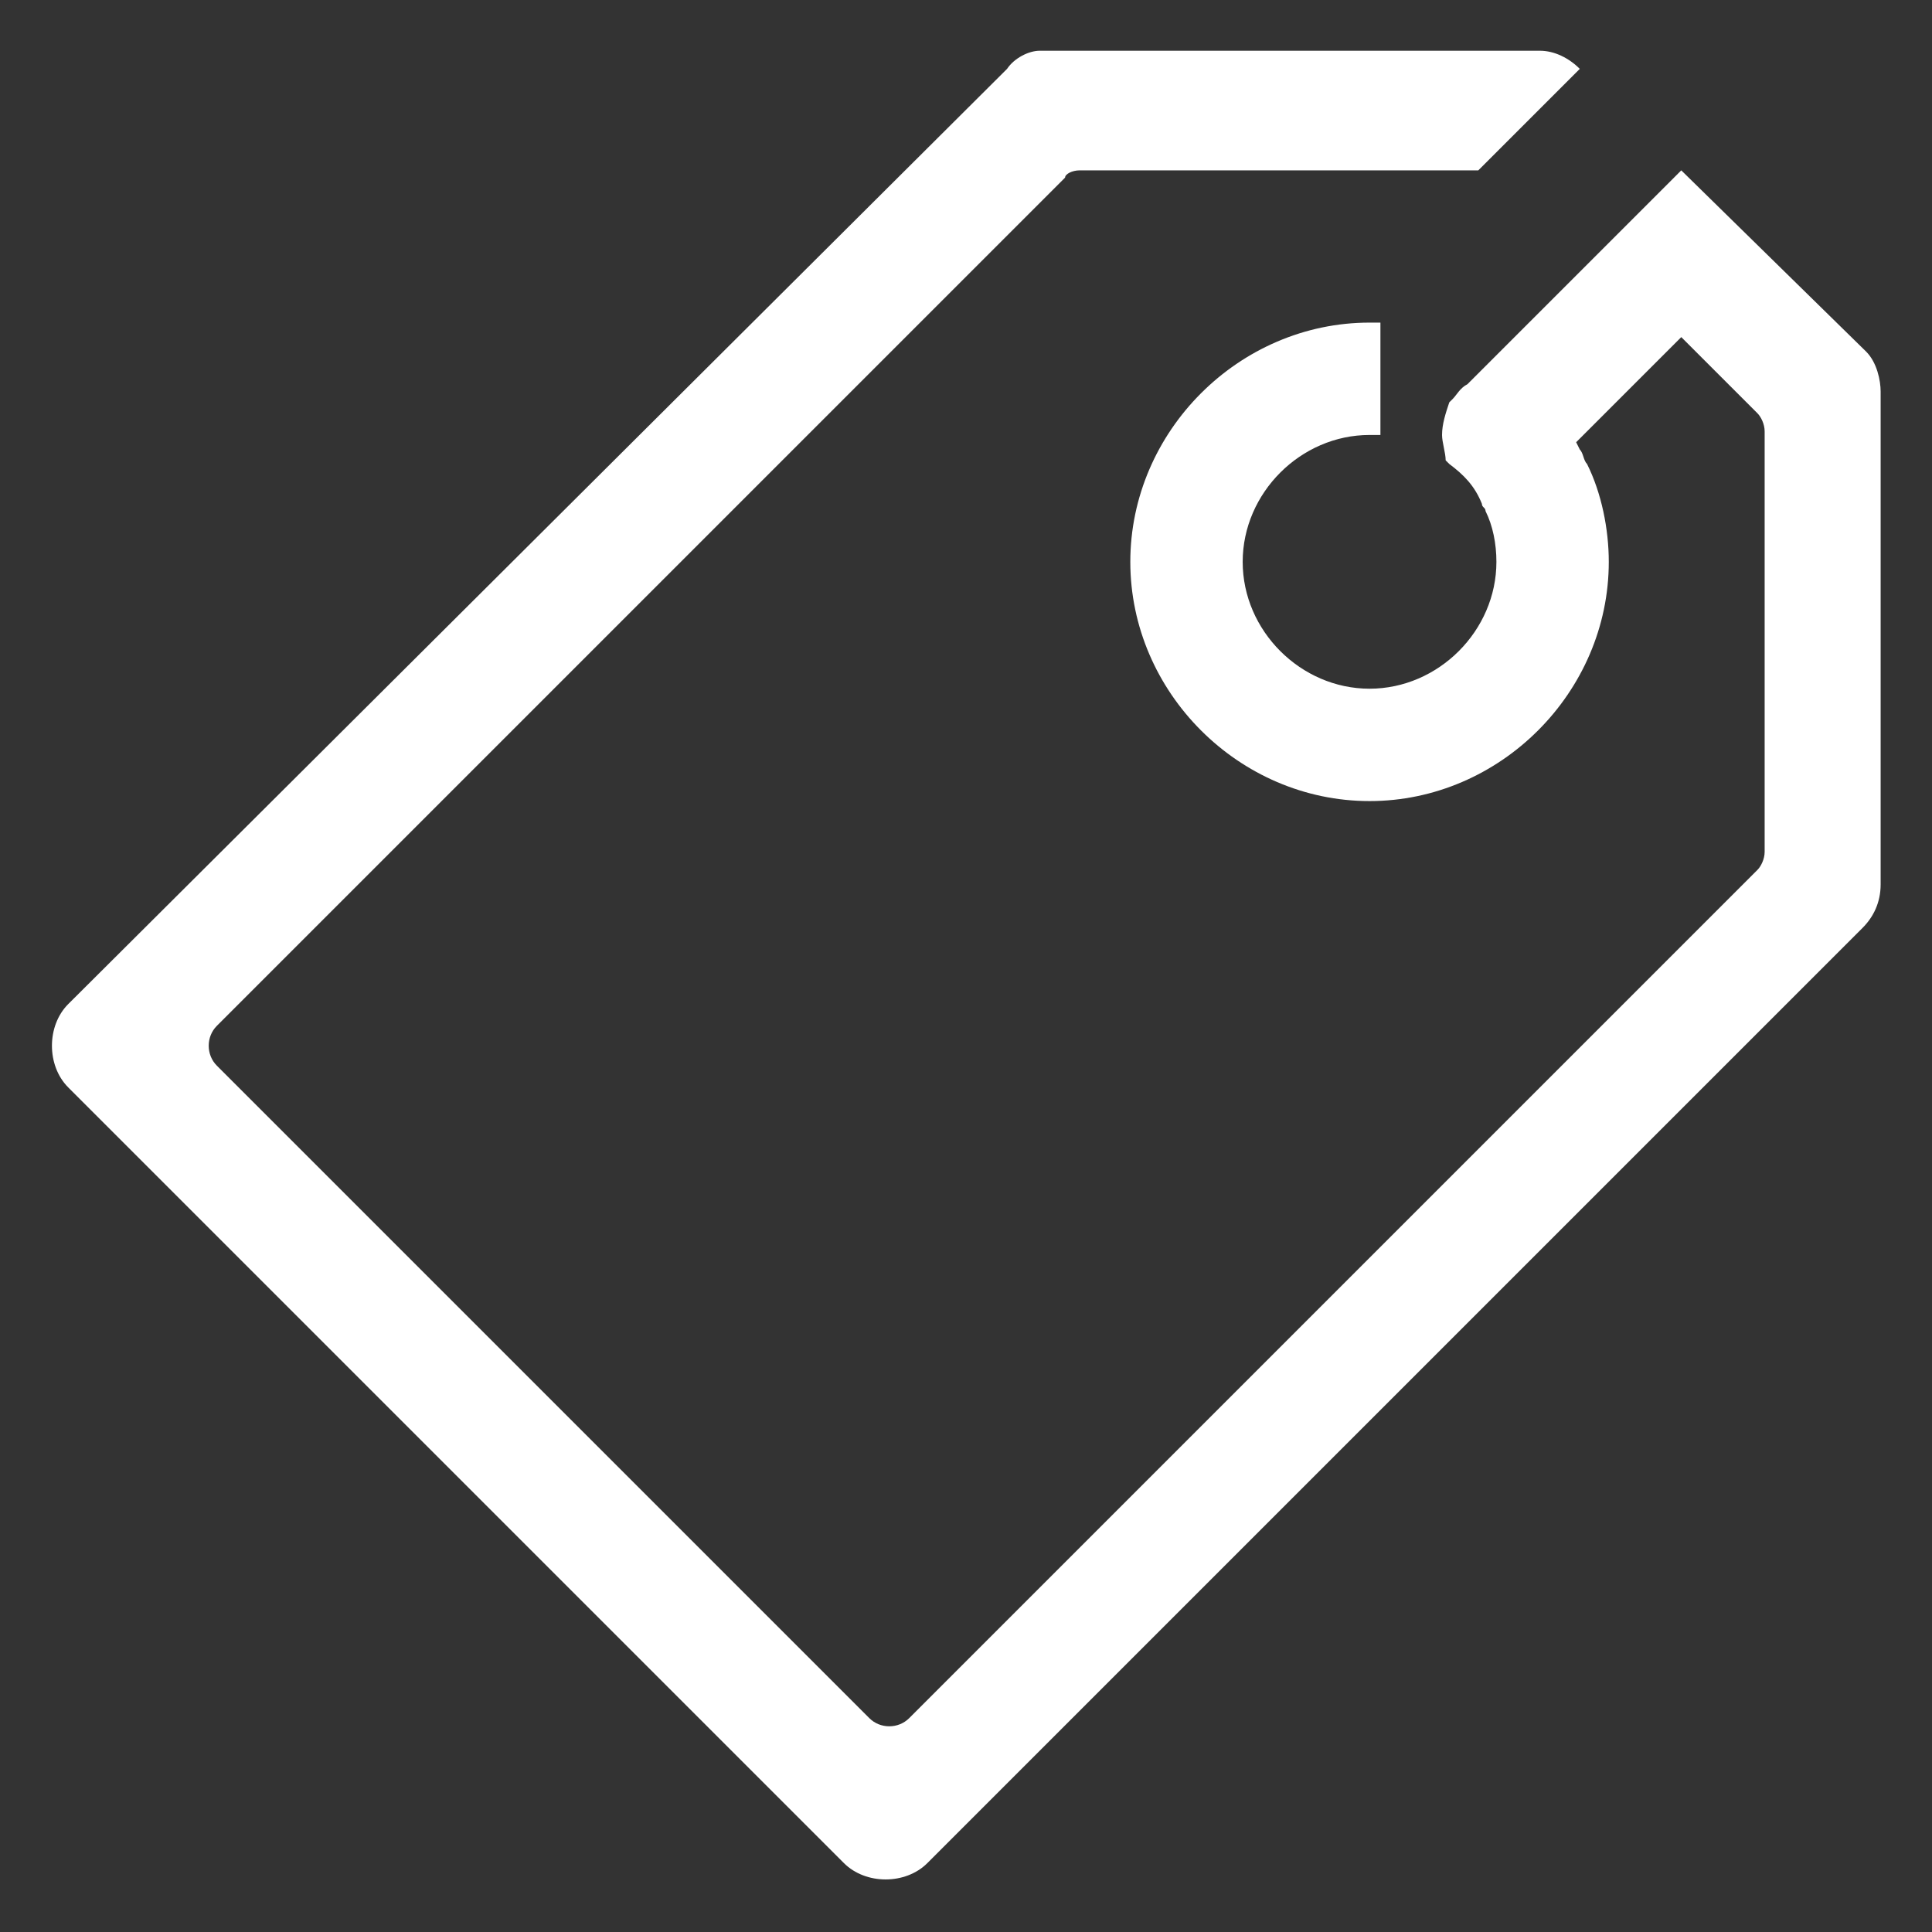 <?xml version="1.0" encoding="utf-8"?>
<!-- Generator: Adobe Illustrator 21.0.0, SVG Export Plug-In . SVG Version: 6.00 Build 0)  -->
<svg version="1.1"
	 id="svg2" xmlns:cc="http://creativecommons.org/ns#" xmlns:dc="http://purl.org/dc/elements/1.1/" xmlns:rdf="http://www.w3.org/1999/02/22-rdf-syntax-ns#" xmlns:svg="http://www.w3.org/2000/svg"
	 xmlns="http://www.w3.org/2000/svg" xmlns:xlink="http://www.w3.org/1999/xlink" x="0px" y="0px" viewBox="0 0 53.3 53.3"
	 style="enable-background:new 0 0 53.3 53.3;" xml:space="preserve">
<rect x="0" y="0" width="53.3" height="53.3" fill="#333333" stroke="none"/>
<style type="text/css">
	.st0{fill:#FFFFFF;}
</style>
<g id="g14">
	<g id="g20" transform="translate(38.583,32.7)">
		<path id="path22" class="st0" d="M12.9-23L7.8-28l-5.9,5.9c-0.2,0.1-0.3,0.3-0.4,0.4l-0.1,0.1c-0.1,0.3-0.2,0.6-0.2,0.9
			c0,0.2,0.1,0.5,0.1,0.7l0.1,0.1c0.4,0.3,0.7,0.6,0.9,1.1c0,0.1,0.1,0.1,0.1,0.2c0.2,0.4,0.3,0.9,0.3,1.4c0,1.9-1.6,3.5-3.5,3.5
			c-1.9,0-3.5-1.6-3.5-3.5s1.6-3.5,3.5-3.5h0.3l0-3.1h-0.3c-3.6,0-6.6,3-6.6,6.6c0,3.6,3,6.6,6.6,6.6c3.6,0,6.6-3,6.6-6.6
			c0-0.9-0.2-1.9-0.6-2.7c-0.1-0.1-0.1-0.3-0.2-0.4l-0.1-0.2l2.9-2.9l2.1,2.1c0.1,0.1,0.2,0.3,0.2,0.5v11.6c0,0.2-0.1,0.4-0.2,0.5
			l-23.4,23.4c-0.3,0.3-0.8,0.3-1.1,0l-18-18c-0.3-0.3-0.3-0.8,0-1.1l23.4-23.4C-9.2-27.9-9-28-8.8-28h11L5-30.8l0,0
			c-0.3-0.3-0.7-0.5-1.1-0.5l-13.8,0c-0.3,0-0.7,0.2-0.9,0.5L-36.7-5c-0.6,0.6-0.6,1.7,0,2.3l21.4,21.4c0.6,0.6,1.7,0.6,2.3,0
			L12.8-7.1c0.3-0.3,0.5-0.7,0.5-1.2v-13.6C13.3-22.2,13.2-22.7,12.9-23"/>
	</g>
</g>
</svg>
